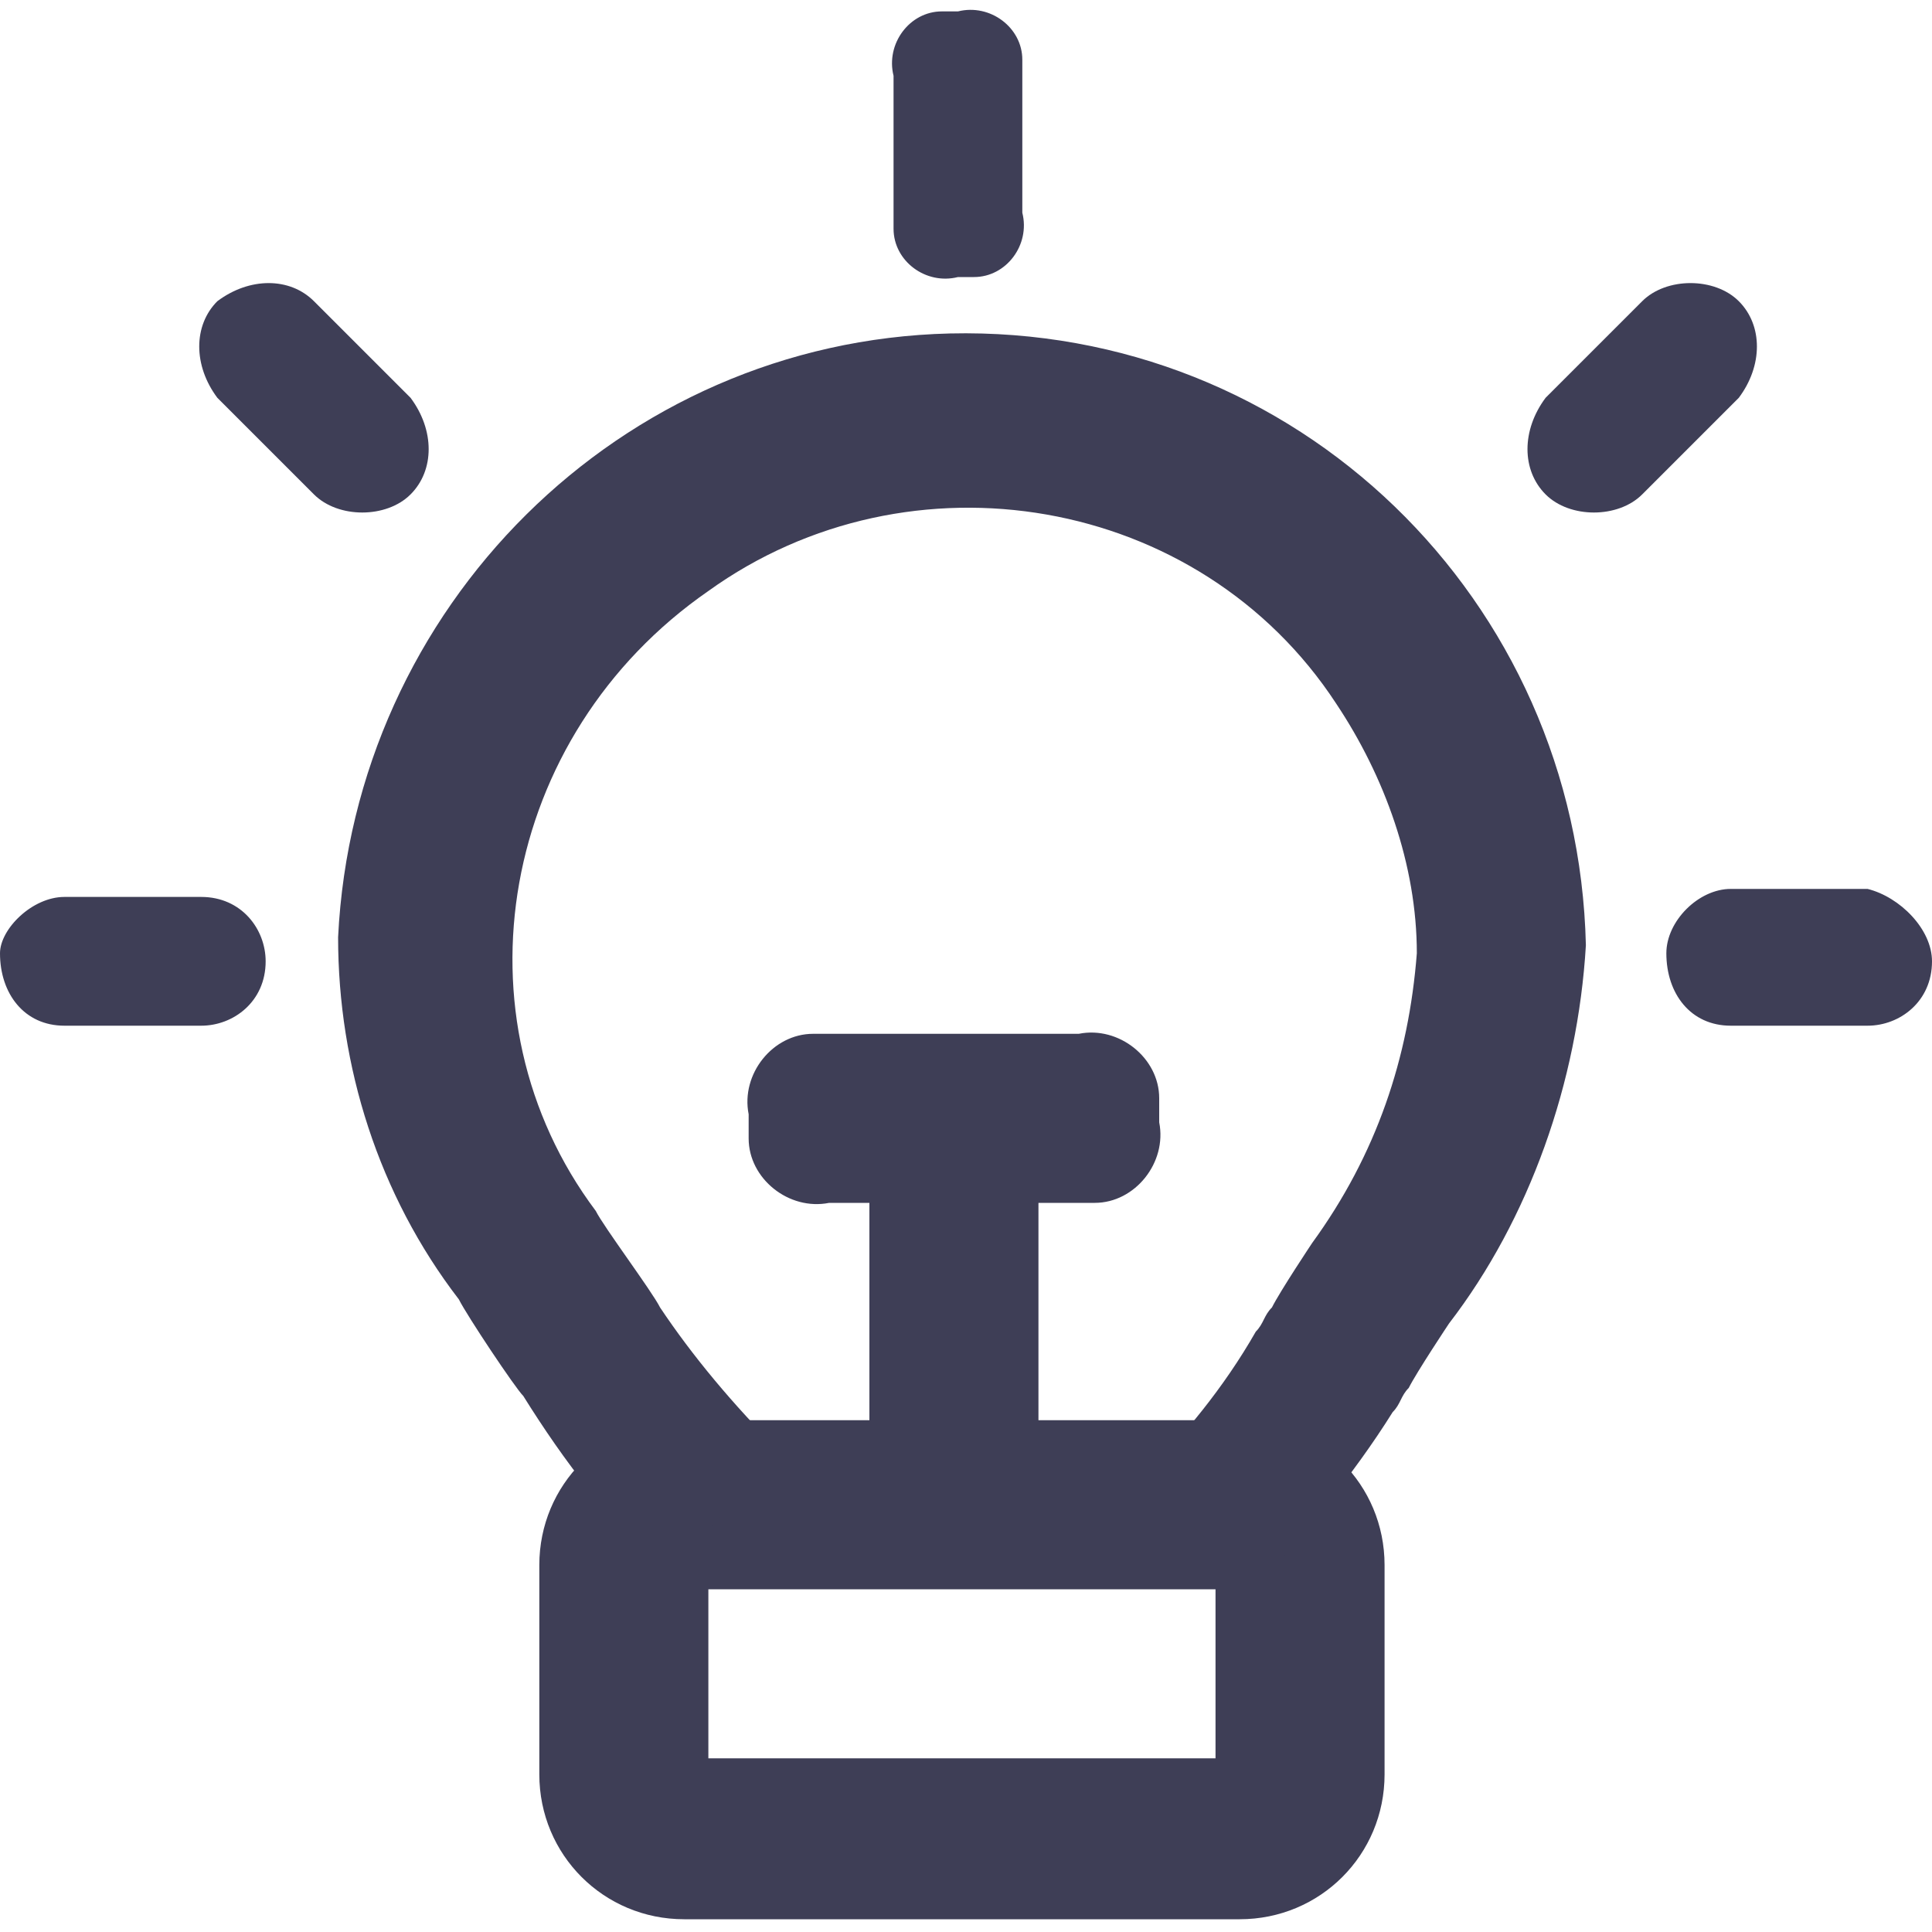 <svg width="20" height="20" viewBox="0 0 20 20" fill="none" xmlns="http://www.w3.org/2000/svg">
<g clip-path="url(#clip0_278_1585)">
<path d="M8.667 10.702H11.167C11.583 10.618 12 10.952 12 11.368V11.618C12.083 12.035 11.75 12.452 11.333 12.452H8.583C8.167 12.535 7.75 12.202 7.75 11.785V11.535C7.667 11.118 8 10.702 8.417 10.702H8.667Z" fill="#3E3E56"/>
<path d="M9.917 11.452C10.333 11.368 10.75 11.702 10.75 12.118V14.785C10.833 15.202 10.5 15.618 10.083 15.618H9.833C9.417 15.702 9 15.368 9 14.952V12.285C8.917 11.868 9.25 11.452 9.667 11.452C9.75 11.368 9.833 11.368 9.917 11.452Z" fill="#3E3E56"/>
<path d="M7.083 14.702H12.833C13.667 14.702 14.333 15.368 14.333 16.202V18.368C14.333 19.202 13.667 19.868 12.833 19.868H7.083C6.25 19.868 5.583 19.202 5.583 18.368V16.202C5.583 15.368 6.25 14.702 7.083 14.702ZM7.333 16.452V18.202H12.583V16.452H7.333Z" fill="#3E3E56"/>
<path d="M13 16.451C13.5 15.868 14 15.285 14.417 14.618C14.5 14.535 14.5 14.451 14.583 14.368C14.667 14.201 15 13.701 15 13.701C15.833 12.618 16.333 11.201 16.417 9.785C16.333 6.202 13.417 3.368 9.833 3.452C6.417 3.535 3.667 6.285 3.5 9.702C3.5 11.035 3.917 12.368 4.75 13.451C4.833 13.618 5.333 14.368 5.417 14.451C5.833 15.118 6.333 15.785 6.917 16.285L8.083 15.035C7.583 14.535 7.167 14.035 6.833 13.535C6.75 13.368 6.25 12.701 6.167 12.535C4.667 10.535 5.167 7.618 7.333 6.118C9.417 4.618 12.417 5.118 13.833 7.285C14.333 8.035 14.667 8.952 14.667 9.868C14.583 10.951 14.25 11.951 13.583 12.868C13.583 12.868 13.25 13.368 13.167 13.535C13.083 13.618 13.083 13.701 13 13.785C12.667 14.368 12.25 14.868 11.833 15.285L13 16.451ZM9.917 0.118C10.25 0.035 10.583 0.285 10.583 0.618V2.202C10.667 2.535 10.417 2.868 10.083 2.868H9.917C9.583 2.952 9.25 2.702 9.25 2.368V0.785C9.167 0.452 9.417 0.118 9.75 0.118H9.917ZM20 9.952C20 10.368 19.667 10.618 19.333 10.618H17.917C17.5 10.618 17.25 10.285 17.25 9.868C17.25 9.535 17.583 9.202 17.917 9.202H19.333C19.667 9.285 20 9.618 20 9.952ZM18 3.118C18.25 3.368 18.25 3.785 18 4.118L17 5.118C16.75 5.368 16.25 5.368 16 5.118C15.75 4.868 15.75 4.452 16 4.118L17 3.118C17.25 2.868 17.75 2.868 18 3.118ZM2.25 3.118C2 3.368 2 3.785 2.25 4.118L3.25 5.118C3.5 5.368 4 5.368 4.25 5.118C4.5 4.868 4.5 4.452 4.25 4.118L3.25 3.118C3 2.868 2.583 2.868 2.25 3.118ZM2.75 9.952C2.75 10.368 2.417 10.618 2.083 10.618H0.667C0.25 10.618 0 10.285 0 9.868C0 9.618 0.333 9.285 0.667 9.285H2.083C2.5 9.285 2.75 9.618 2.75 9.952Z" fill="#3E3E56"/>
</g>
<defs>
<clipPath id="clip0_278_1585">
<rect width="20" height="20" fill="white"/>
</clipPath>
</defs>
</svg>
